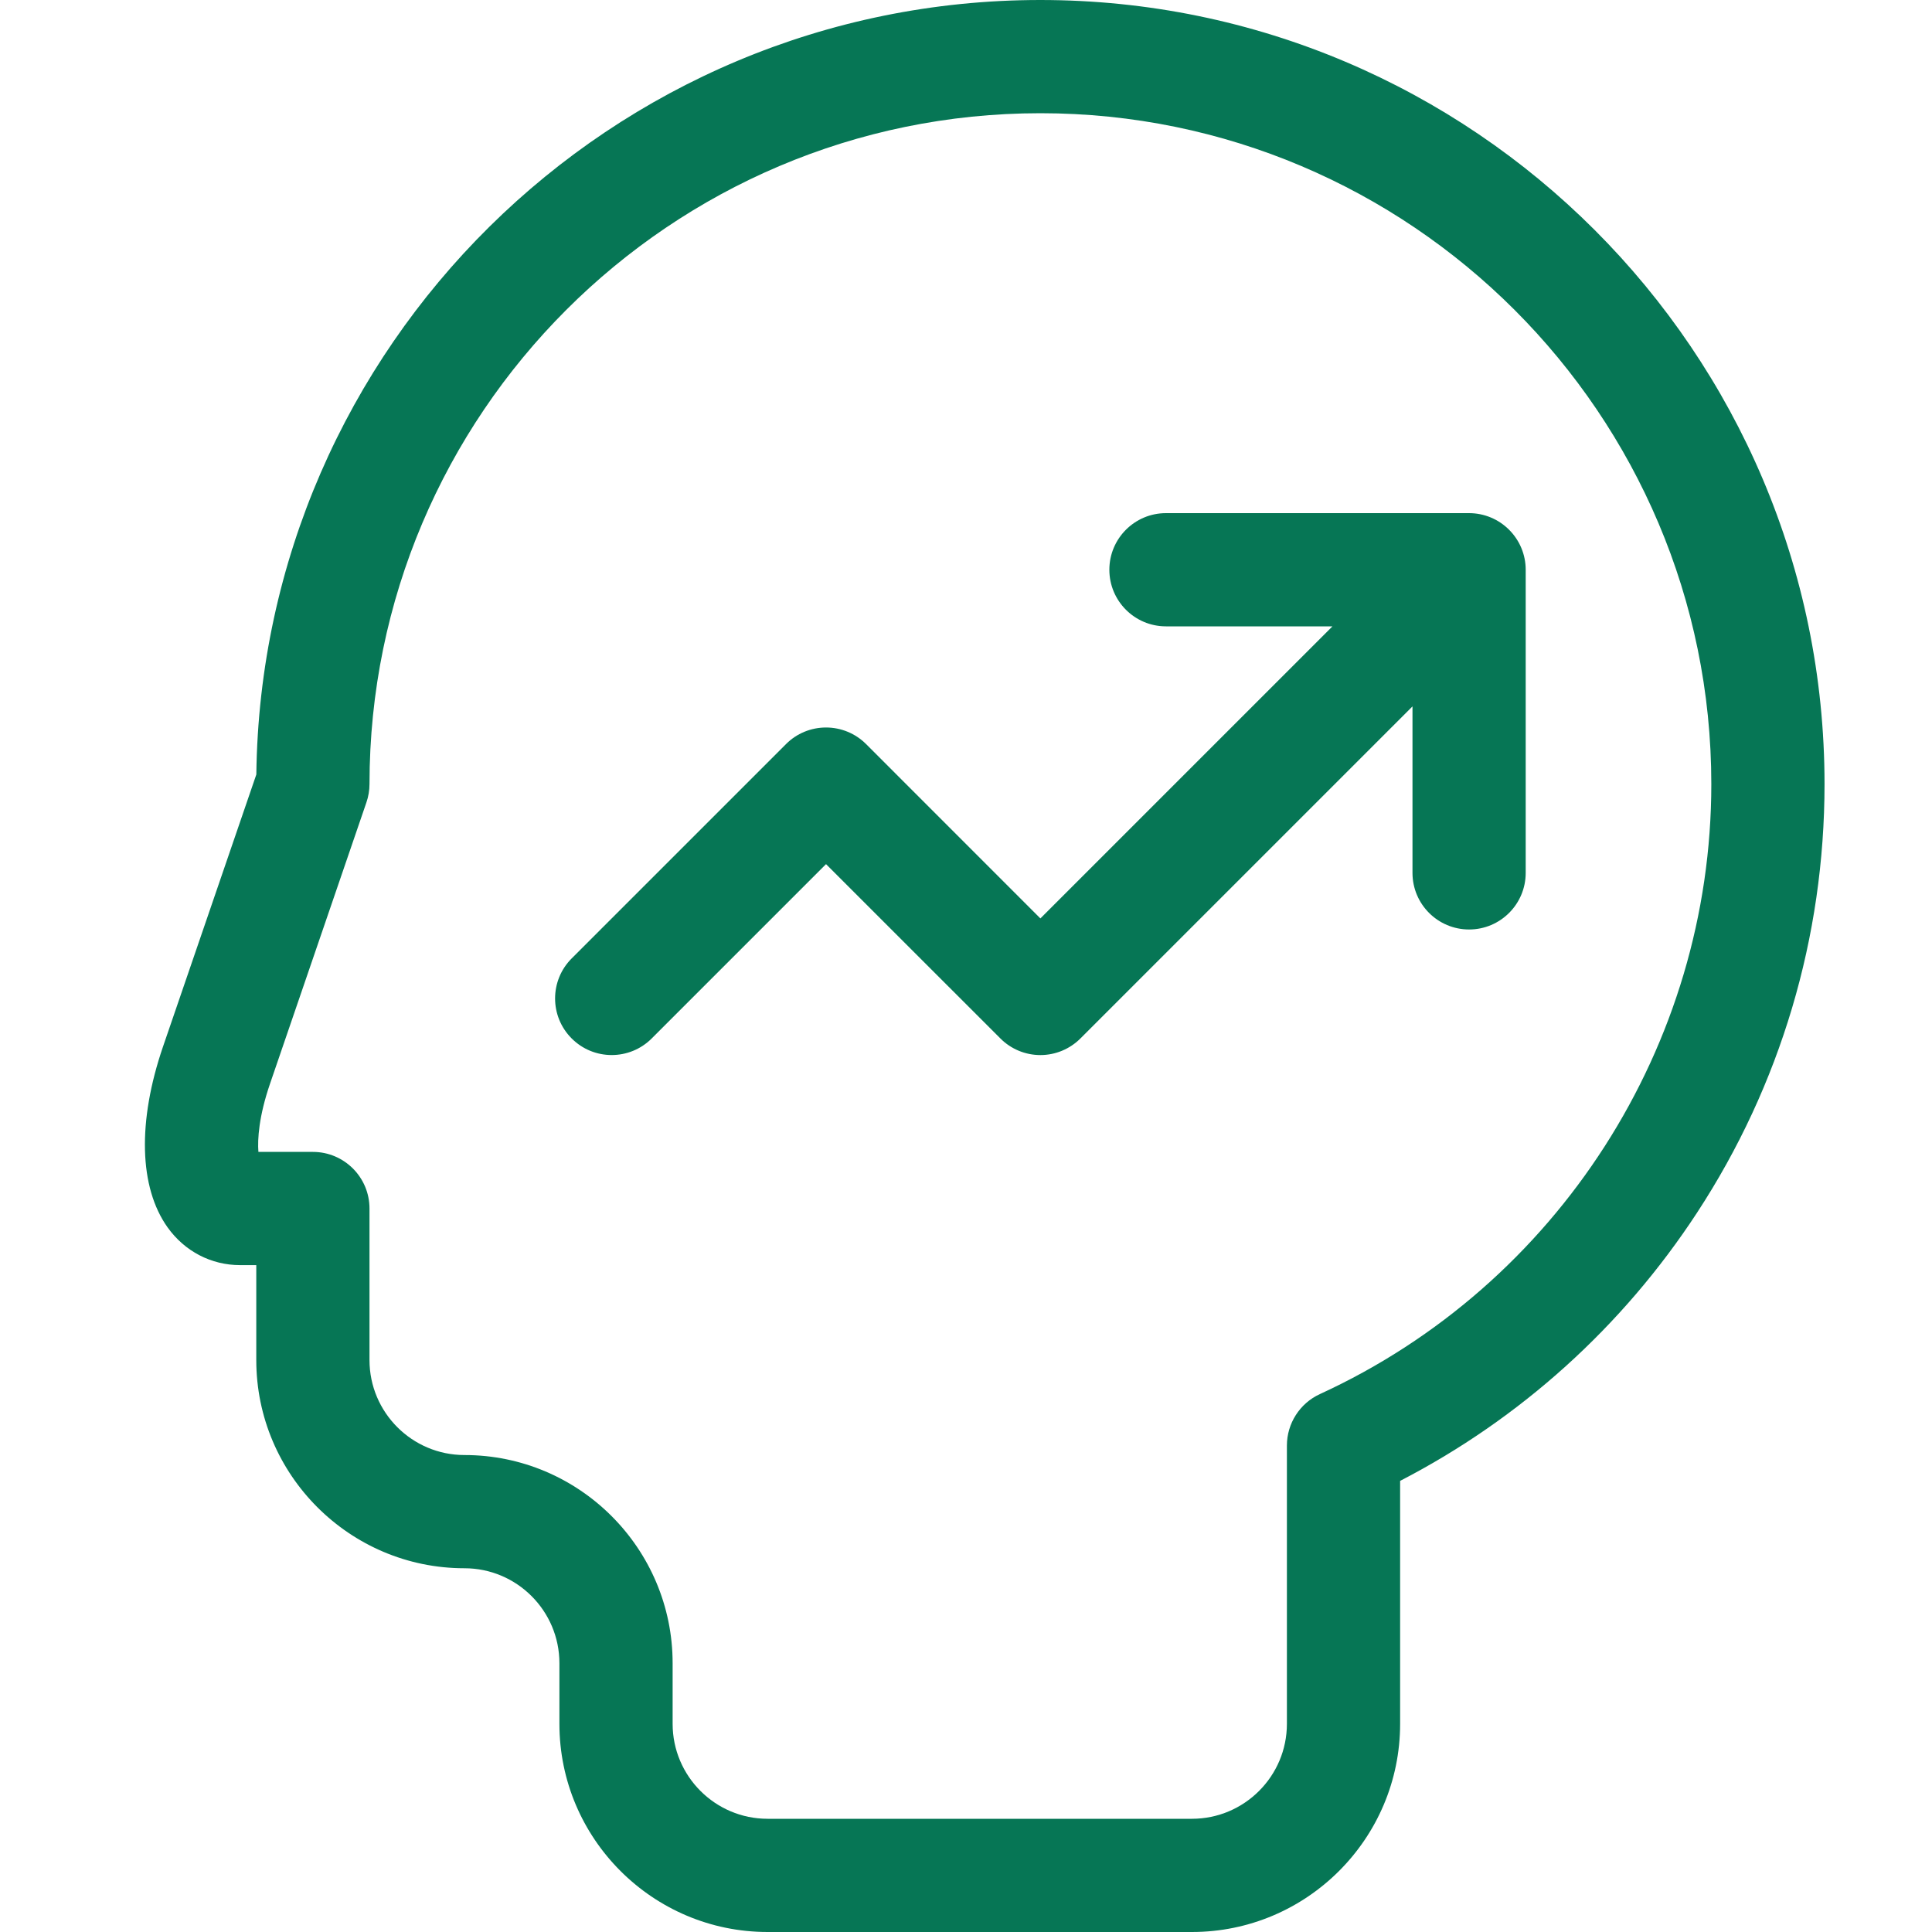<svg width="40" height="40" viewBox="0 0 40 40" fill="none" xmlns="http://www.w3.org/2000/svg">
<path d="M31.244 10.968C31.025 10.748 30.727 10.624 30.416 10.624H24.14C23.493 10.624 22.968 11.149 22.968 11.796C22.968 12.443 23.493 12.968 24.14 12.968H27.587L21.54 19.015L17.931 15.405C17.711 15.185 17.413 15.062 17.102 15.062C16.791 15.062 16.493 15.185 16.274 15.405L11.836 19.843C11.378 20.301 11.378 21.043 11.836 21.5C12.293 21.958 13.035 21.958 13.493 21.5L17.102 17.891L20.712 21.5C20.931 21.72 21.229 21.844 21.54 21.844C21.851 21.844 22.149 21.72 22.369 21.5L29.244 14.625V18.072C29.244 18.719 29.768 19.244 30.416 19.244C31.063 19.244 31.588 18.719 31.588 18.072V11.796C31.588 11.485 31.464 11.187 31.244 10.968Z" fill="#067655"/>
<path d="M21.54 0C12.655 0 5.414 7.175 5.307 16.035L3.374 21.672C2.844 23.221 2.879 24.584 3.47 25.412C3.825 25.908 4.372 26.193 4.972 26.193H5.306V28.159C5.306 30.535 7.24 32.469 9.616 32.469C10.7 32.469 11.582 33.351 11.582 34.435V35.69C11.582 38.066 13.515 40 15.892 40H24.678C27.055 40 28.988 38.066 28.988 35.69V30.66C31.477 29.374 33.592 27.467 35.134 25.11C36.862 22.47 37.775 19.402 37.775 16.234C37.775 7.283 30.492 0 21.54 0ZM27.327 28.863C26.911 29.054 26.644 29.471 26.644 29.928V35.69C26.644 36.774 25.762 37.656 24.678 37.656H15.892C14.808 37.656 13.926 36.774 13.926 35.69V34.435C13.926 32.058 11.992 30.125 9.616 30.125C8.532 30.125 7.65 29.243 7.65 28.159V25.021C7.65 24.374 7.125 23.849 6.478 23.849H5.35C5.33 23.587 5.358 23.113 5.592 22.433L7.586 16.614C7.628 16.492 7.65 16.363 7.65 16.234C7.65 8.575 13.881 2.344 21.54 2.344C29.2 2.344 35.431 8.575 35.431 16.234C35.431 21.646 32.25 26.603 27.327 28.863Z" fill="#067655"/>
</svg>
